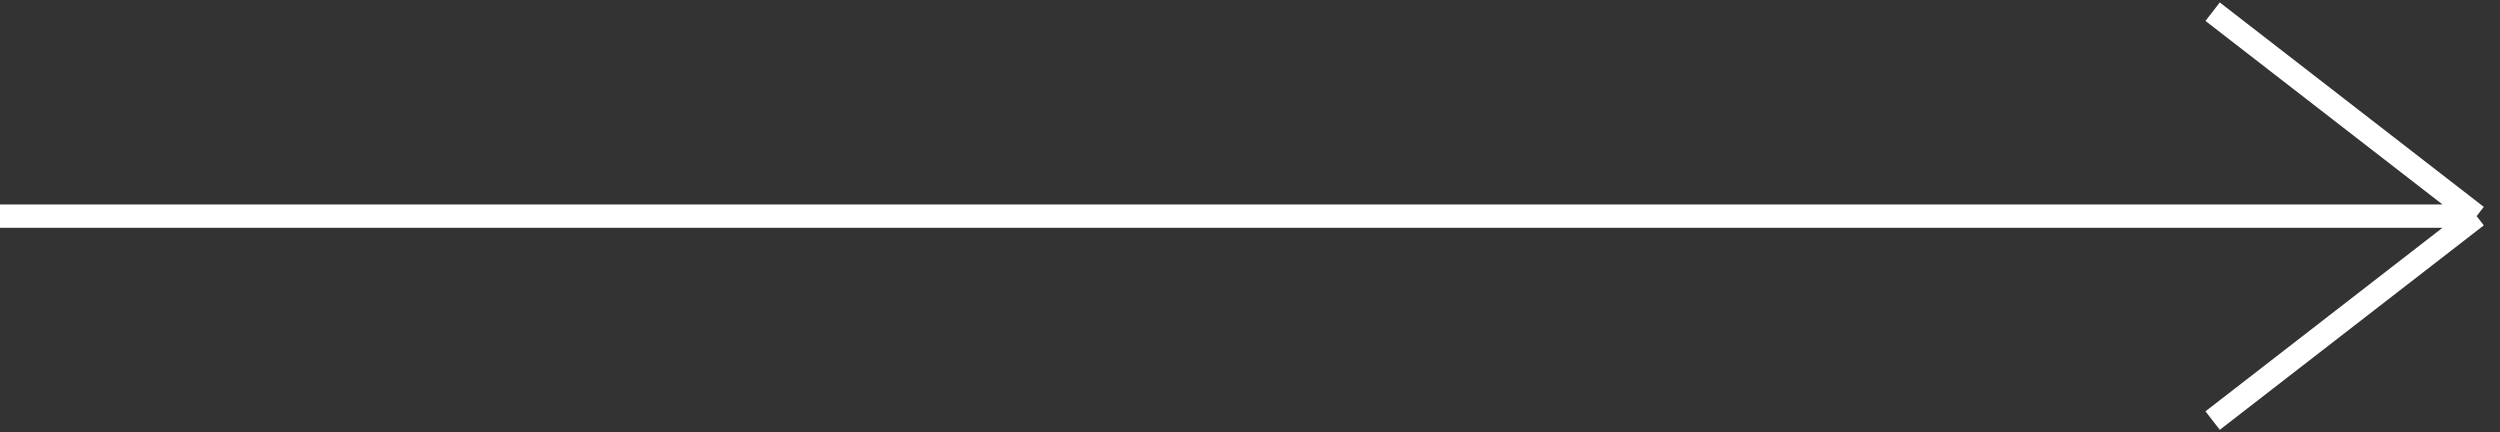<?xml version="1.0" encoding="UTF-8"?> <svg xmlns="http://www.w3.org/2000/svg" width="214" height="37" viewBox="0 0 214 37" fill="none"><rect x="0" y="0" width="214" height="37" fill="#333333" stroke="none"/> <path d="M-3.22788e-06 18.5L212 18.5M212 18.5L189.401 36M212 18.5L189.401 1" stroke="white" stroke-width="2"></path> </svg> 